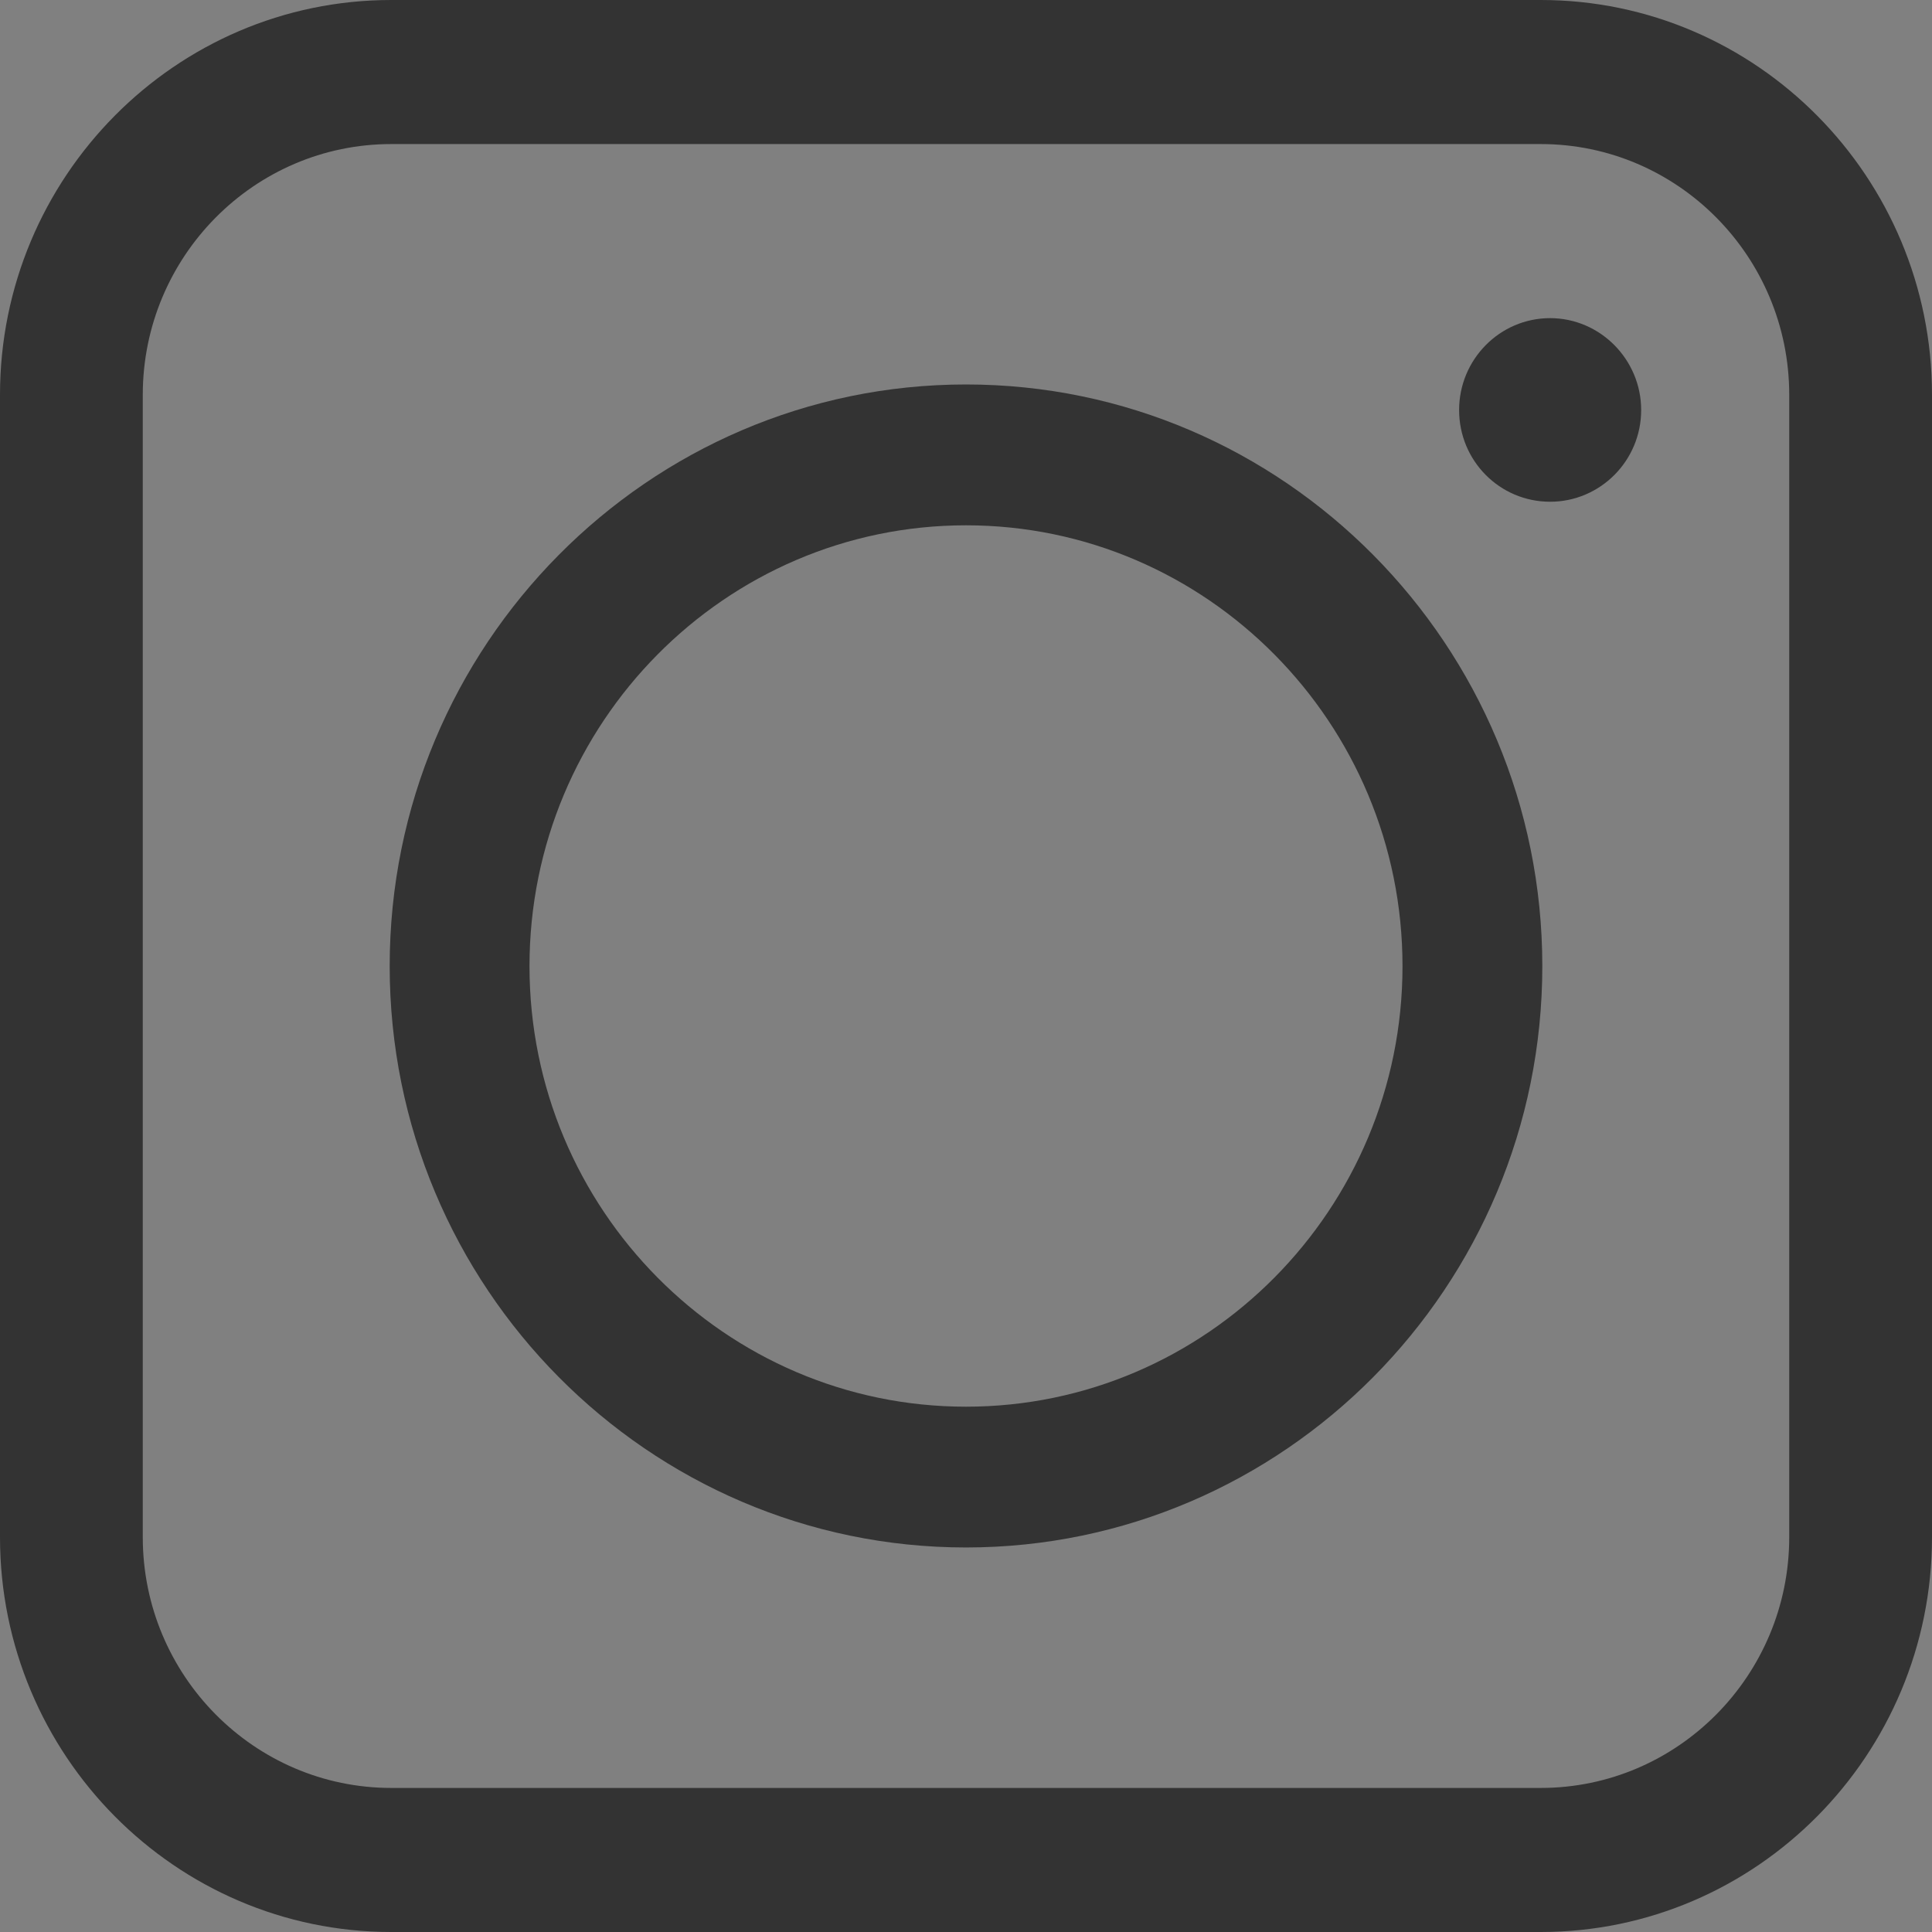 <?xml version="1.0" standalone="no"?>
<!-- Generator: Adobe Fireworks 10, Export SVG Extension by Aaron Beall (http://fireworks.abeall.com) . Version: 0.6.1  -->
<!DOCTYPE svg PUBLIC "-//W3C//DTD SVG 1.1//EN" "http://www.w3.org/Graphics/SVG/1.1/DTD/svg11.dtd">
<svg id="Untitled-P%E1gina%201" viewBox="0 0 30 30" style="background-color:#ffffff00" version="1.1"
	xmlns="http://www.w3.org/2000/svg" xmlns:xlink="http://www.w3.org/1999/xlink" xml:space="preserve"
	x="0px" y="0px" width="30px" height="30px"
>
	<rect x="0" y="0" width="30" height="30" fill="#808080" stroke="none"/>
	<g opacity="0.6">
		<g>
			<path d="M 7.828 27.267 L 7.828 27.267 L 7.828 27.267 L 7.828 27.267 ZM 22.172 1.635 L 22.172 1.635 L 22.172 1.635 L 22.172 1.635 Z" stroke="#ffffff" stroke-width="2" fill="#000000"/>
			<g>
				<path d="M 15 24.029 C 19.934 24.029 23.949 19.98 23.949 15.002 C 23.949 10.022 19.934 5.97 15 5.97 C 10.066 5.97 6.051 10.022 6.051 15.002 C 6.051 19.98 10.066 24.029 15 24.029 ZM 8.222 15.002 C 8.222 11.228 11.262 8.157 15 8.157 C 18.738 8.157 21.778 11.228 21.778 15.002 C 21.778 18.774 18.738 21.843 15 21.843 C 11.262 21.843 8.222 18.774 8.222 15.002 Z" fill="#000000"/>
			</g>
			<path d="M 23.925 30 L 6.075 30 C 2.725 30 0 27.25 0 23.869 L 0 6.131 C 0 2.75 2.725 0 6.075 0 L 23.925 0 C 27.275 0 30 2.75 30 6.131 L 30 23.869 C 30 27.25 27.275 30 23.925 30 ZM 6.075 2.237 C 3.948 2.237 2.217 3.984 2.217 6.131 L 2.217 23.869 C 2.217 26.016 3.948 27.763 6.075 27.763 L 23.925 27.763 C 26.052 27.763 27.783 26.016 27.783 23.869 L 27.783 6.131 C 27.783 3.984 26.052 2.237 23.925 2.237 L 6.075 2.237 Z" fill="#000000"/>
		</g>
		<path d="M 24.07 4.94 C 23.288 4.94 22.657 5.583 22.657 6.367 C 22.657 7.156 23.288 7.791 24.07 7.791 C 24.847 7.791 25.484 7.156 25.484 6.367 C 25.484 5.583 24.847 4.94 24.07 4.94 Z" fill="#000000"/>
	</g>
</svg>